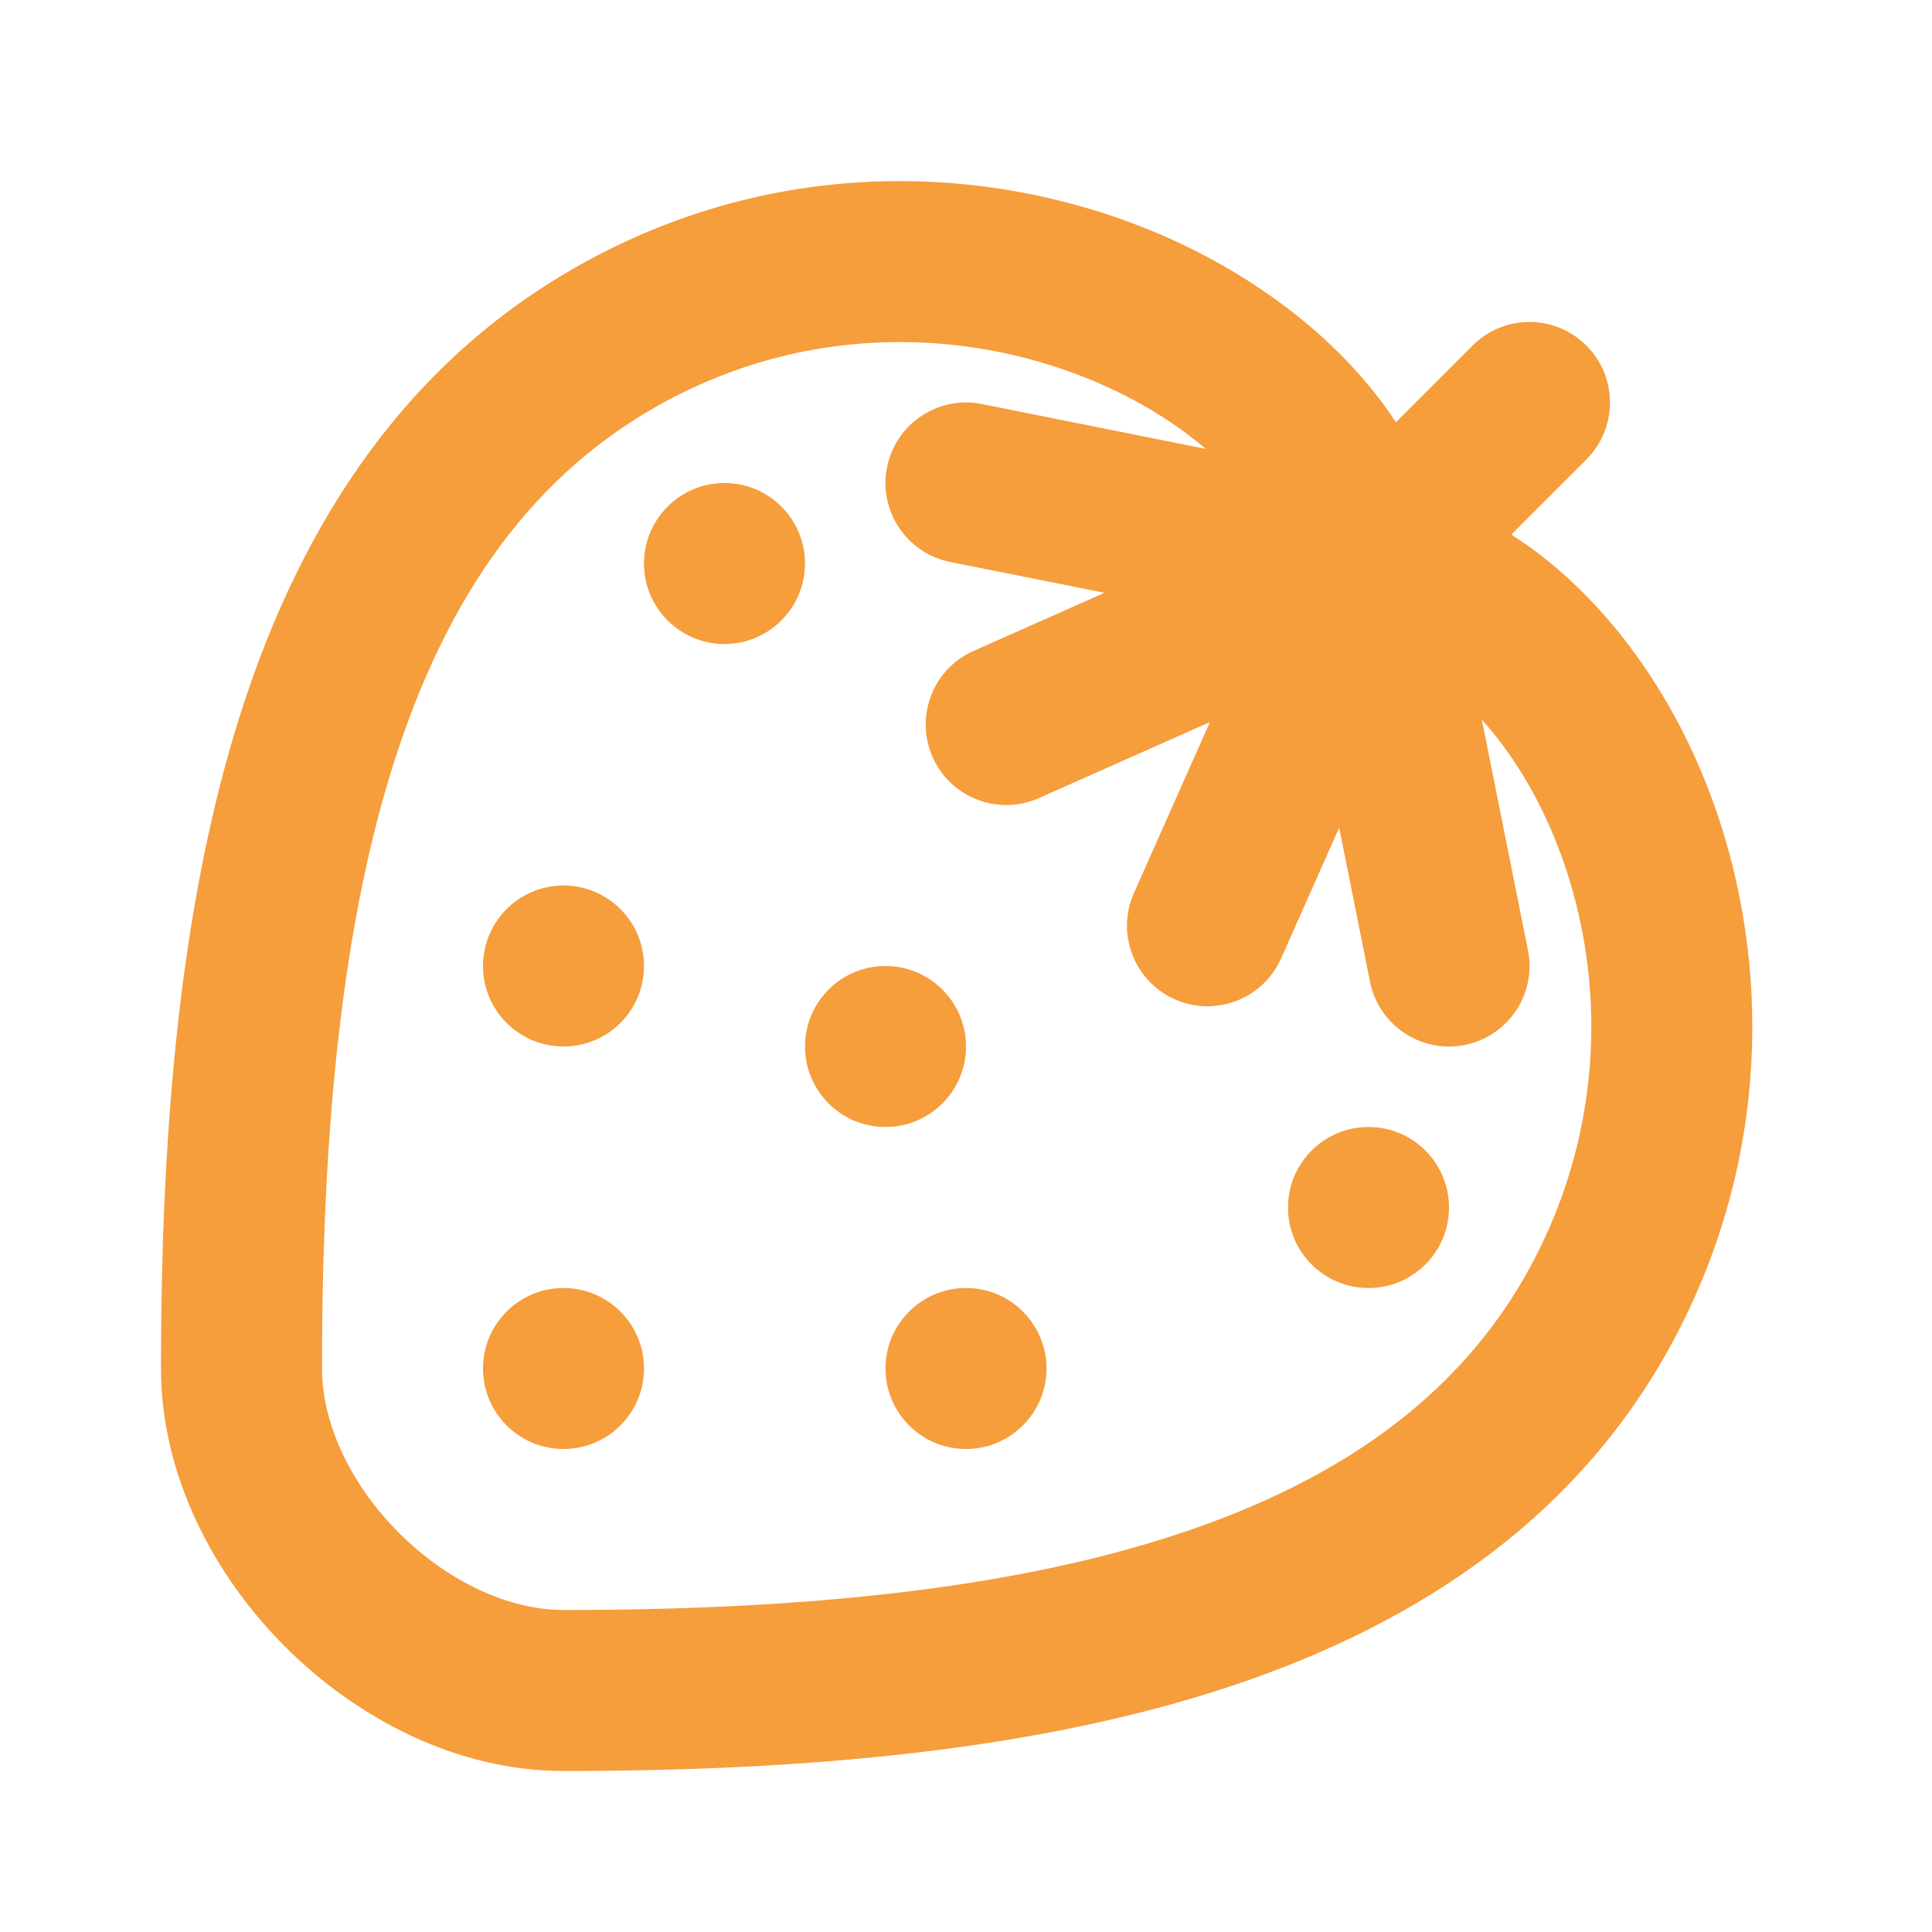 <?xml version="1.0" encoding="utf-8"?>
<svg width="800px" height="800px" viewBox="0 0 24 24" fill="none" xmlns="http://www.w3.org/2000/svg">
<path fill-rule="evenodd" clip-rule="evenodd" d="M13.46 4.682C11.999 4.106 10.163 4.036 8.447 4.894C6.747 5.744 5.64 7.234 4.948 9.305C4.249 11.398 4 14.021 4 17C4 17.675 4.347 18.433 4.957 19.043C5.567 19.652 6.325 20 7 20C9.883 20 12.505 19.758 14.623 19.06C16.723 18.369 18.253 17.258 19.106 15.553C19.968 13.828 19.919 11.984 19.357 10.526C19.108 9.881 18.777 9.349 18.408 8.94L18.981 11.804C19.089 12.345 18.738 12.872 18.196 12.981C17.655 13.089 17.128 12.738 17.019 12.196L16.636 10.281L15.914 11.906C15.69 12.411 15.098 12.638 14.594 12.414C14.089 12.19 13.862 11.598 14.086 11.094L15.03 8.97L12.906 9.914C12.401 10.138 11.81 9.911 11.586 9.406C11.362 8.901 11.589 8.31 12.094 8.086L13.72 7.364L11.804 6.981C11.262 6.872 10.911 6.345 11.019 5.804C11.128 5.262 11.655 4.911 12.196 5.019L14.978 5.576C14.578 5.234 14.069 4.922 13.46 4.682ZM18.774 6.64C19.867 7.339 20.722 8.507 21.223 9.807C21.967 11.738 22.032 14.172 20.894 16.447C19.734 18.768 17.685 20.158 15.249 20.96C12.831 21.756 9.96 22 7 22C5.675 22 4.433 21.347 3.543 20.457C2.652 19.567 2 18.325 2 17C2 13.946 2.25 11.069 3.051 8.671C3.86 6.25 5.253 4.256 7.553 3.106C9.837 1.964 12.27 2.063 14.194 2.822C15.479 3.329 16.639 4.178 17.341 5.245L18.293 4.293C18.683 3.902 19.316 3.902 19.707 4.293C20.097 4.683 20.097 5.317 19.707 5.707L18.774 6.64ZM13 17C13 17.552 12.552 18 12 18C11.448 18 11 17.552 11 17C11 16.448 11.448 16 12 16C12.552 16 13 16.448 13 17ZM17 16C17.552 16 18 15.552 18 15C18 14.448 17.552 14 17 14C16.448 14 16 14.448 16 15C16 15.552 16.448 16 17 16ZM12 13C12 13.552 11.552 14 11 14C10.448 14 10 13.552 10 13C10 12.448 10.448 12 11 12C11.552 12 12 12.448 12 13ZM7 13C7.552 13 8 12.552 8 12C8 11.448 7.552 11 7 11C6.448 11 6 11.448 6 12C6 12.552 6.448 13 7 13ZM8 17C8 17.552 7.552 18 7 18C6.448 18 6 17.552 6 17C6 16.448 6.448 16 7 16C7.552 16 8 16.448 8 17ZM9 8C9.552 8 10 7.552 10 7C10 6.448 9.552 6 9 6C8.448 6 8 6.448 8 7C8 7.552 8.448 8 9 8Z" fill="#f69d3c"/>
</svg>